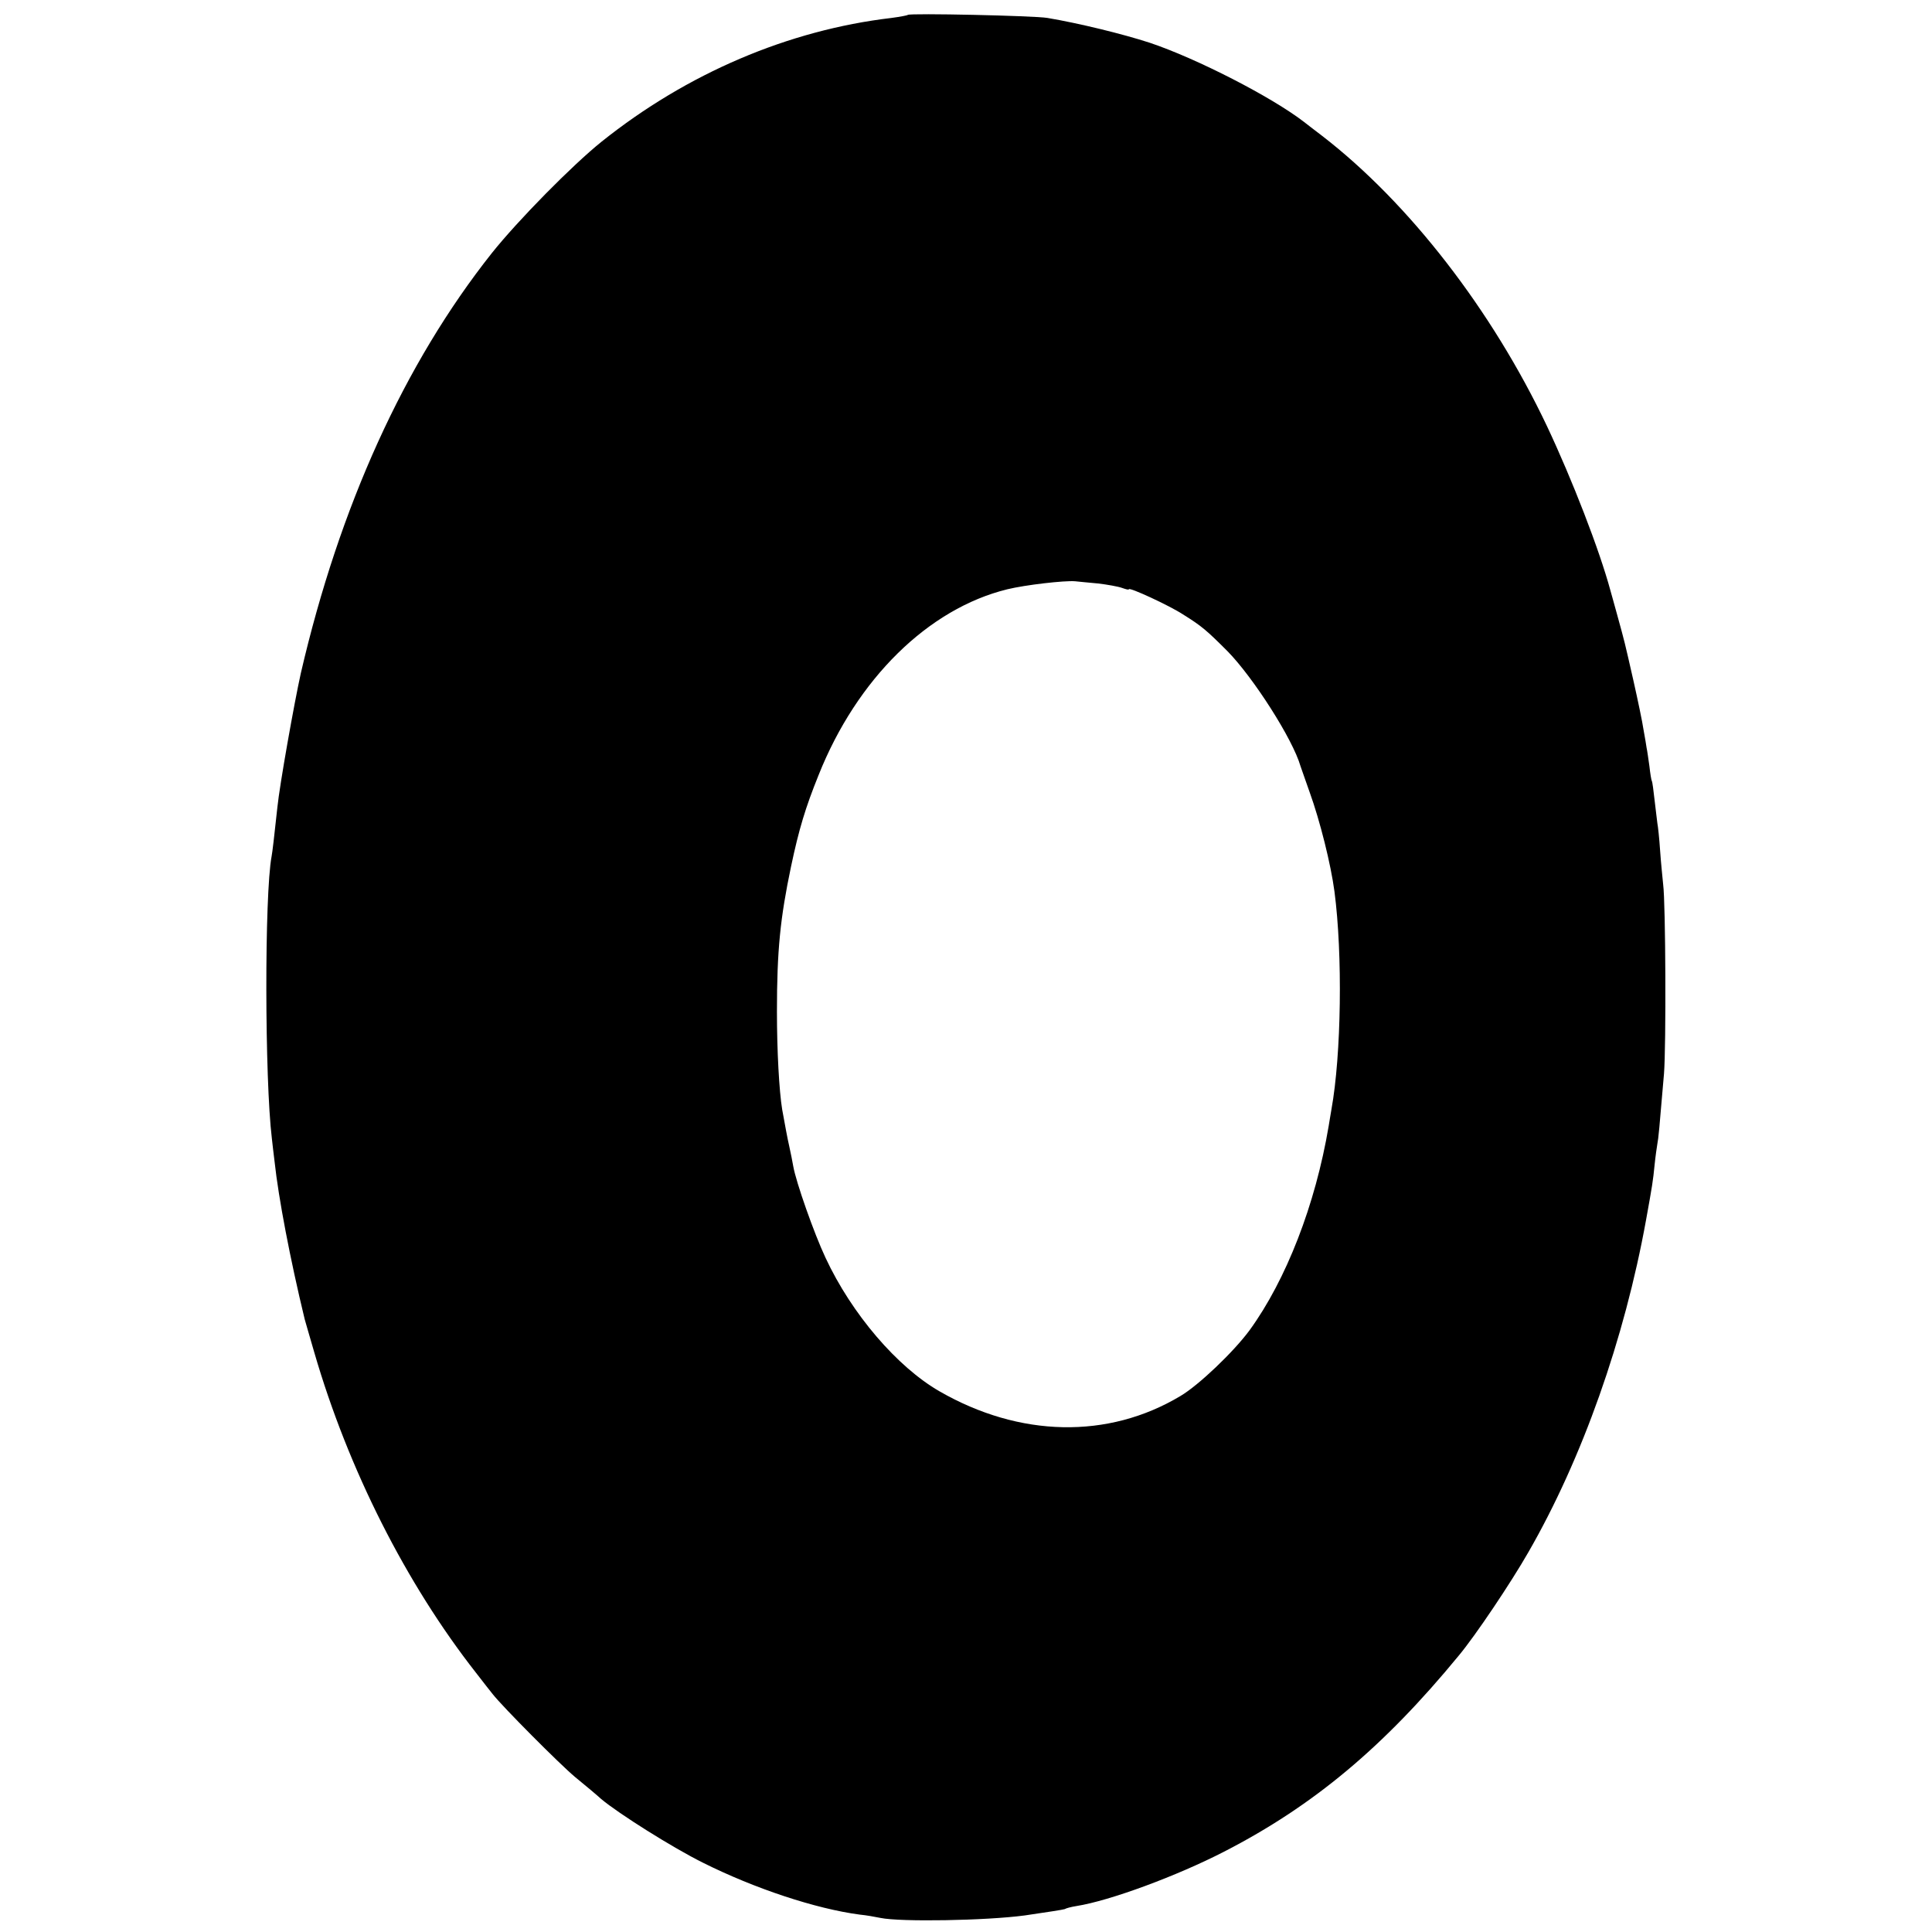 <?xml version="1.0" standalone="no"?>
<!DOCTYPE svg PUBLIC "-//W3C//DTD SVG 20010904//EN"
 "http://www.w3.org/TR/2001/REC-SVG-20010904/DTD/svg10.dtd">
<svg version="1.0" xmlns="http://www.w3.org/2000/svg"
 width="700pt" height="700pt" viewBox="0 0 700 700"
 preserveAspectRatio="xMidYMid meet">
<g transform="translate(0,700) scale(0.1,-0.1)"
fill="#000000" stroke="none">
<path d="M3289 6946 c-2 -2 -29 -7 -59 -11 -374 -44 -741 -201 -1050 -448
-107 -86 -303 -285 -398 -404 -317 -400 -552 -918 -692 -1522 -24 -108 -77
-406 -85 -486 -11 -102 -18 -163 -21 -178 -26 -139 -25 -807 1 -1022 2 -16 6
-55 10 -85 14 -130 56 -351 109 -570 2 -8 18 -62 35 -121 123 -423 332 -836
585 -1159 28 -36 55 -71 61 -78 36 -46 242 -253 298 -300 38 -31 81 -67 95
-80 63 -53 260 -177 369 -231 188 -94 409 -167 568 -188 22 -2 56 -8 75 -12
72 -15 381 -10 523 9 75 11 141 21 145 23 4 3 23 8 42 11 121 19 364 109 535
197 323 166 578 379 850 710 61 73 189 264 252 374 196 340 349 774 427 1205
23 127 25 140 31 200 3 30 8 64 10 76 4 20 7 53 24 254 8 101 6 618 -3 685 -2
22 -8 77 -11 122 -3 46 -8 91 -10 100 -1 10 -6 47 -10 83 -4 36 -8 67 -10 70
-2 3 -6 28 -9 55 -4 28 -8 57 -10 65 -1 8 -6 38 -11 65 -4 28 -21 109 -37 180
-33 145 -30 133 -58 235 -11 41 -23 82 -25 90 -40 148 -139 403 -230 596 -199
420 -500 809 -815 1052 -30 23 -59 45 -65 50 -118 91 -389 230 -559 287 -98
32 -258 71 -371 90 -45 8 -499 18 -506 11z m689 -2060 c34 -4 73 -11 87 -16
14 -5 25 -8 25 -5 0 9 147 -59 196 -91 69 -43 86 -58 162 -134 93 -95 236
-318 264 -416 4 -10 18 -53 33 -94 38 -105 77 -262 90 -360 30 -228 25 -591
-11 -790 -3 -19 -8 -46 -10 -60 -48 -285 -154 -557 -286 -739 -58 -79 -185
-200 -251 -239 -262 -157 -583 -150 -873 17 -153 88 -318 280 -413 484 -41 87
-107 274 -117 332 -3 17 -9 48 -14 70 -8 35 -15 75 -26 135 -11 67 -19 213
-19 355 0 222 12 339 51 525 29 137 52 213 100 332 139 349 398 603 684 673
66 16 206 32 245 29 11 -1 48 -5 83 -8z"/>
</g>
</svg>
